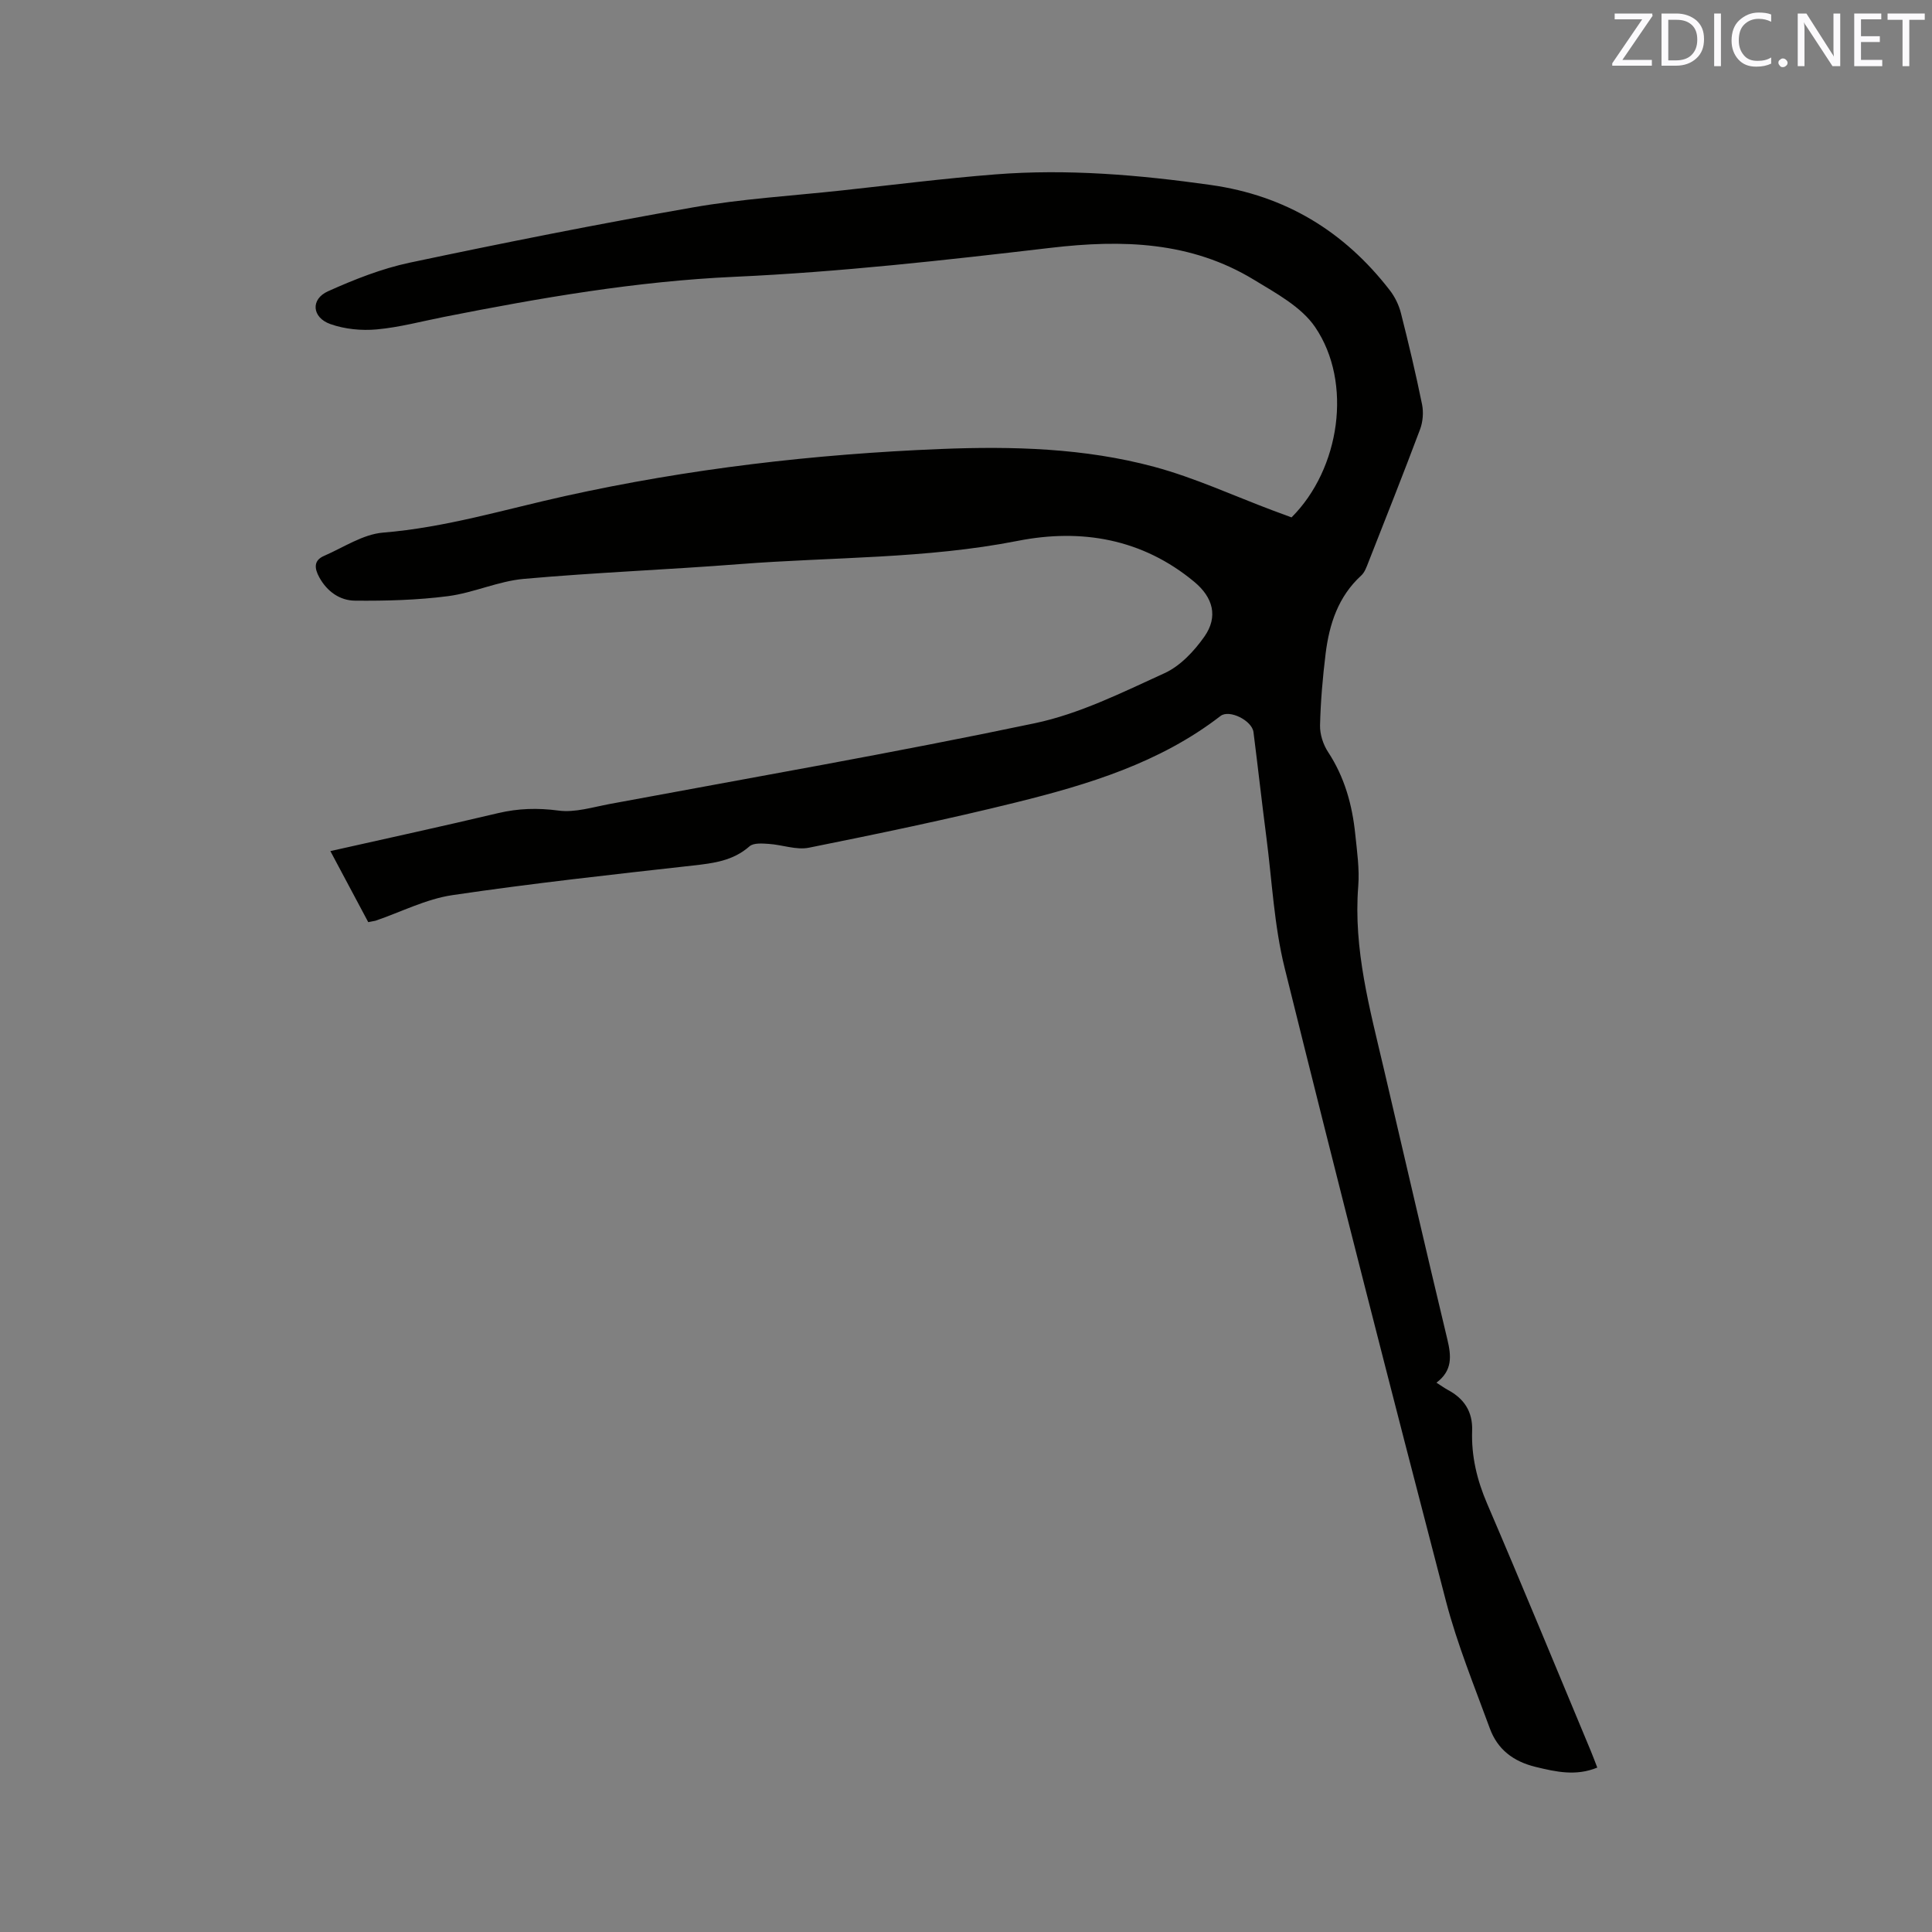 <svg enable-background="new 0 0 400 400" viewBox="0 0 400 400" xmlns="http://www.w3.org/2000/svg"><rect x="0" y="0" width="400" height="400" fill="#808080" stroke="none"/><path d="m76.24 190.92c-2.57-4.83-5.14-9.64-7.84-14.71 11.83-2.66 23.3-5.15 34.72-7.86 4.19-.99 8.2-1.1 12.51-.53 3.41.46 7.08-.71 10.59-1.36 29.36-5.47 58.79-10.58 88.01-16.72 9.28-1.95 18.13-6.38 26.86-10.36 3.26-1.48 6.14-4.56 8.26-7.57 2.91-4.14 1.79-8.13-2.09-11.35-10.77-8.95-23.42-11.07-36.55-8.48-19.06 3.75-38.36 3.32-57.54 4.81-14.89 1.16-29.84 1.73-44.71 3.06-5.3.47-10.42 2.89-15.72 3.58-6.36.82-12.83.99-19.25.93-3.12-.03-5.77-1.88-7.39-4.84-1-1.84-1.2-3.48.99-4.43 4.04-1.75 8.05-4.48 12.23-4.82 12.89-1.05 25.14-4.79 37.64-7.56 25.61-5.67 51.58-8.69 77.79-9.75 14.89-.6 29.76-.2 44.18 3.68 8.44 2.27 16.49 6.01 24.71 9.09 1.28.48 2.55.95 3.76 1.39 10.04-10.02 12.7-27.89 4.89-39.39-2.86-4.21-8.1-7.02-12.66-9.8-13.06-7.95-27.27-8.36-42.09-6.62-21.77 2.55-43.61 5.01-65.49 6-20.34.92-40.17 4.36-60.01 8.28-4.68.92-9.32 2.18-14.04 2.61-3.16.29-6.62-.05-9.59-1.1-3.85-1.36-4.14-5.16-.51-6.79 5.45-2.45 11.13-4.7 16.94-5.93 19.48-4.12 39.02-8.01 58.63-11.44 10.1-1.77 20.41-2.39 30.62-3.49 10.64-1.15 21.27-2.5 31.93-3.34 14.96-1.18 29.83.09 44.67 2.19 15.45 2.18 27.62 9.6 37.05 21.79 1.06 1.37 1.89 3.08 2.31 4.75 1.59 6.26 3.08 12.55 4.37 18.88.33 1.64.18 3.6-.41 5.17-3.46 9.22-7.1 18.37-10.7 27.53-.38.97-.76 2.08-1.49 2.74-4.75 4.35-6.6 10.03-7.36 16.13-.61 4.94-1.04 9.92-1.16 14.89-.04 1.84.64 3.96 1.66 5.51 3.42 5.2 5.01 10.95 5.63 17.01.37 3.58.9 7.22.62 10.78-1.03 13.04 2.4 25.41 5.31 37.86 4.37 18.66 8.67 37.34 13.14 55.97.82 3.43 1.1 6.44-2.26 8.96 1 .63 1.65 1.11 2.35 1.49 3.4 1.81 5.18 4.52 5.04 8.47-.18 5.26 1 10.18 3.1 15.08 7.31 17.02 14.35 34.16 21.49 51.26.45 1.07.84 2.16 1.32 3.39-4.39 1.8-8.49.9-12.76-.14-4.65-1.13-7.9-3.63-9.49-7.98-3.19-8.72-6.74-17.38-9.08-26.34-11.37-43.64-22.56-87.34-33.4-131.11-2.18-8.79-2.61-18.01-3.78-27.04-.94-7.25-1.75-14.52-2.67-21.77-.3-2.4-5-4.76-6.83-3.34-12.57 9.71-27.38 14.19-42.41 17.91-14.18 3.51-28.49 6.48-42.81 9.36-2.6.52-5.52-.61-8.3-.79-1.34-.09-3.15-.24-3.99.5-3.42 3.01-7.44 3.5-11.71 3.98-16.63 1.86-33.27 3.68-49.82 6.13-5.45.81-10.62 3.49-15.92 5.3-.38.09-.79.14-1.49.29z" fill="#010100"/><g fill="#fbfafc"><path d="m342.2 3.2-6.3 9.2h6.1v1.2h-8.2v-.5l6.2-9.1h-5.7v-1.2h7.8v.4z"/><path d="m344 13.7v-10.9h3.1c1.6 0 3 .5 4.1 1.4 1.1 1 1.6 2.2 1.6 3.9s-.5 3-1.6 4-2.5 1.5-4.2 1.5h-3zm1.4-9.6v8.4h1.6c1.4 0 2.5-.4 3.2-1.1.8-.8 1.2-1.8 1.2-3.2s-.4-2.4-1.2-3.1-1.8-1-3.1-1z"/><path d="m356.3 2.8v10.9h-1.4v-10.9z"/><path d="m366.6 13.2c-.8.4-1.8.6-3 .6-1.6 0-2.8-.5-3.7-1.5s-1.4-2.3-1.4-3.9c0-1.7.5-3.2 1.6-4.2s2.4-1.6 4-1.6c1 0 1.9.1 2.6.4v1.5c-.8-.4-1.6-.6-2.6-.6-1.2 0-2.2.4-3 1.2s-1.1 1.9-1.1 3.3c0 1.3.4 2.3 1.1 3.1s1.6 1.1 2.8 1.1c1.1 0 2-.2 2.8-.7v1.3z"/><path d="m368.2 13c0-.3.1-.5.3-.6.2-.2.4-.3.6-.3.3 0 .5.1.7.3s.3.4.3.6-.1.5-.3.6c-.2.2-.4.3-.7.3s-.5-.1-.6-.3c-.2-.2-.3-.4-.3-.6z"/><path d="m381.1 13.7h-1.7l-5.5-8.4c-.2-.2-.3-.5-.4-.7 0 .2.1.8.1 1.5v7.6h-1.4v-10.9h1.8l5.3 8.3c.3.4.4.6.4.8 0-.3-.1-.8-.1-1.6v-7.5h1.4v10.9z"/><path d="m389.7 13.7h-5.8v-10.9h5.6v1.2h-4.2v3.5h3.9v1.2h-3.9v3.7h4.4z"/><path d="m398.4 4.1h-3.1v9.6h-1.4v-9.6h-3.1v-1.3h7.7v1.3z"/></g></svg>